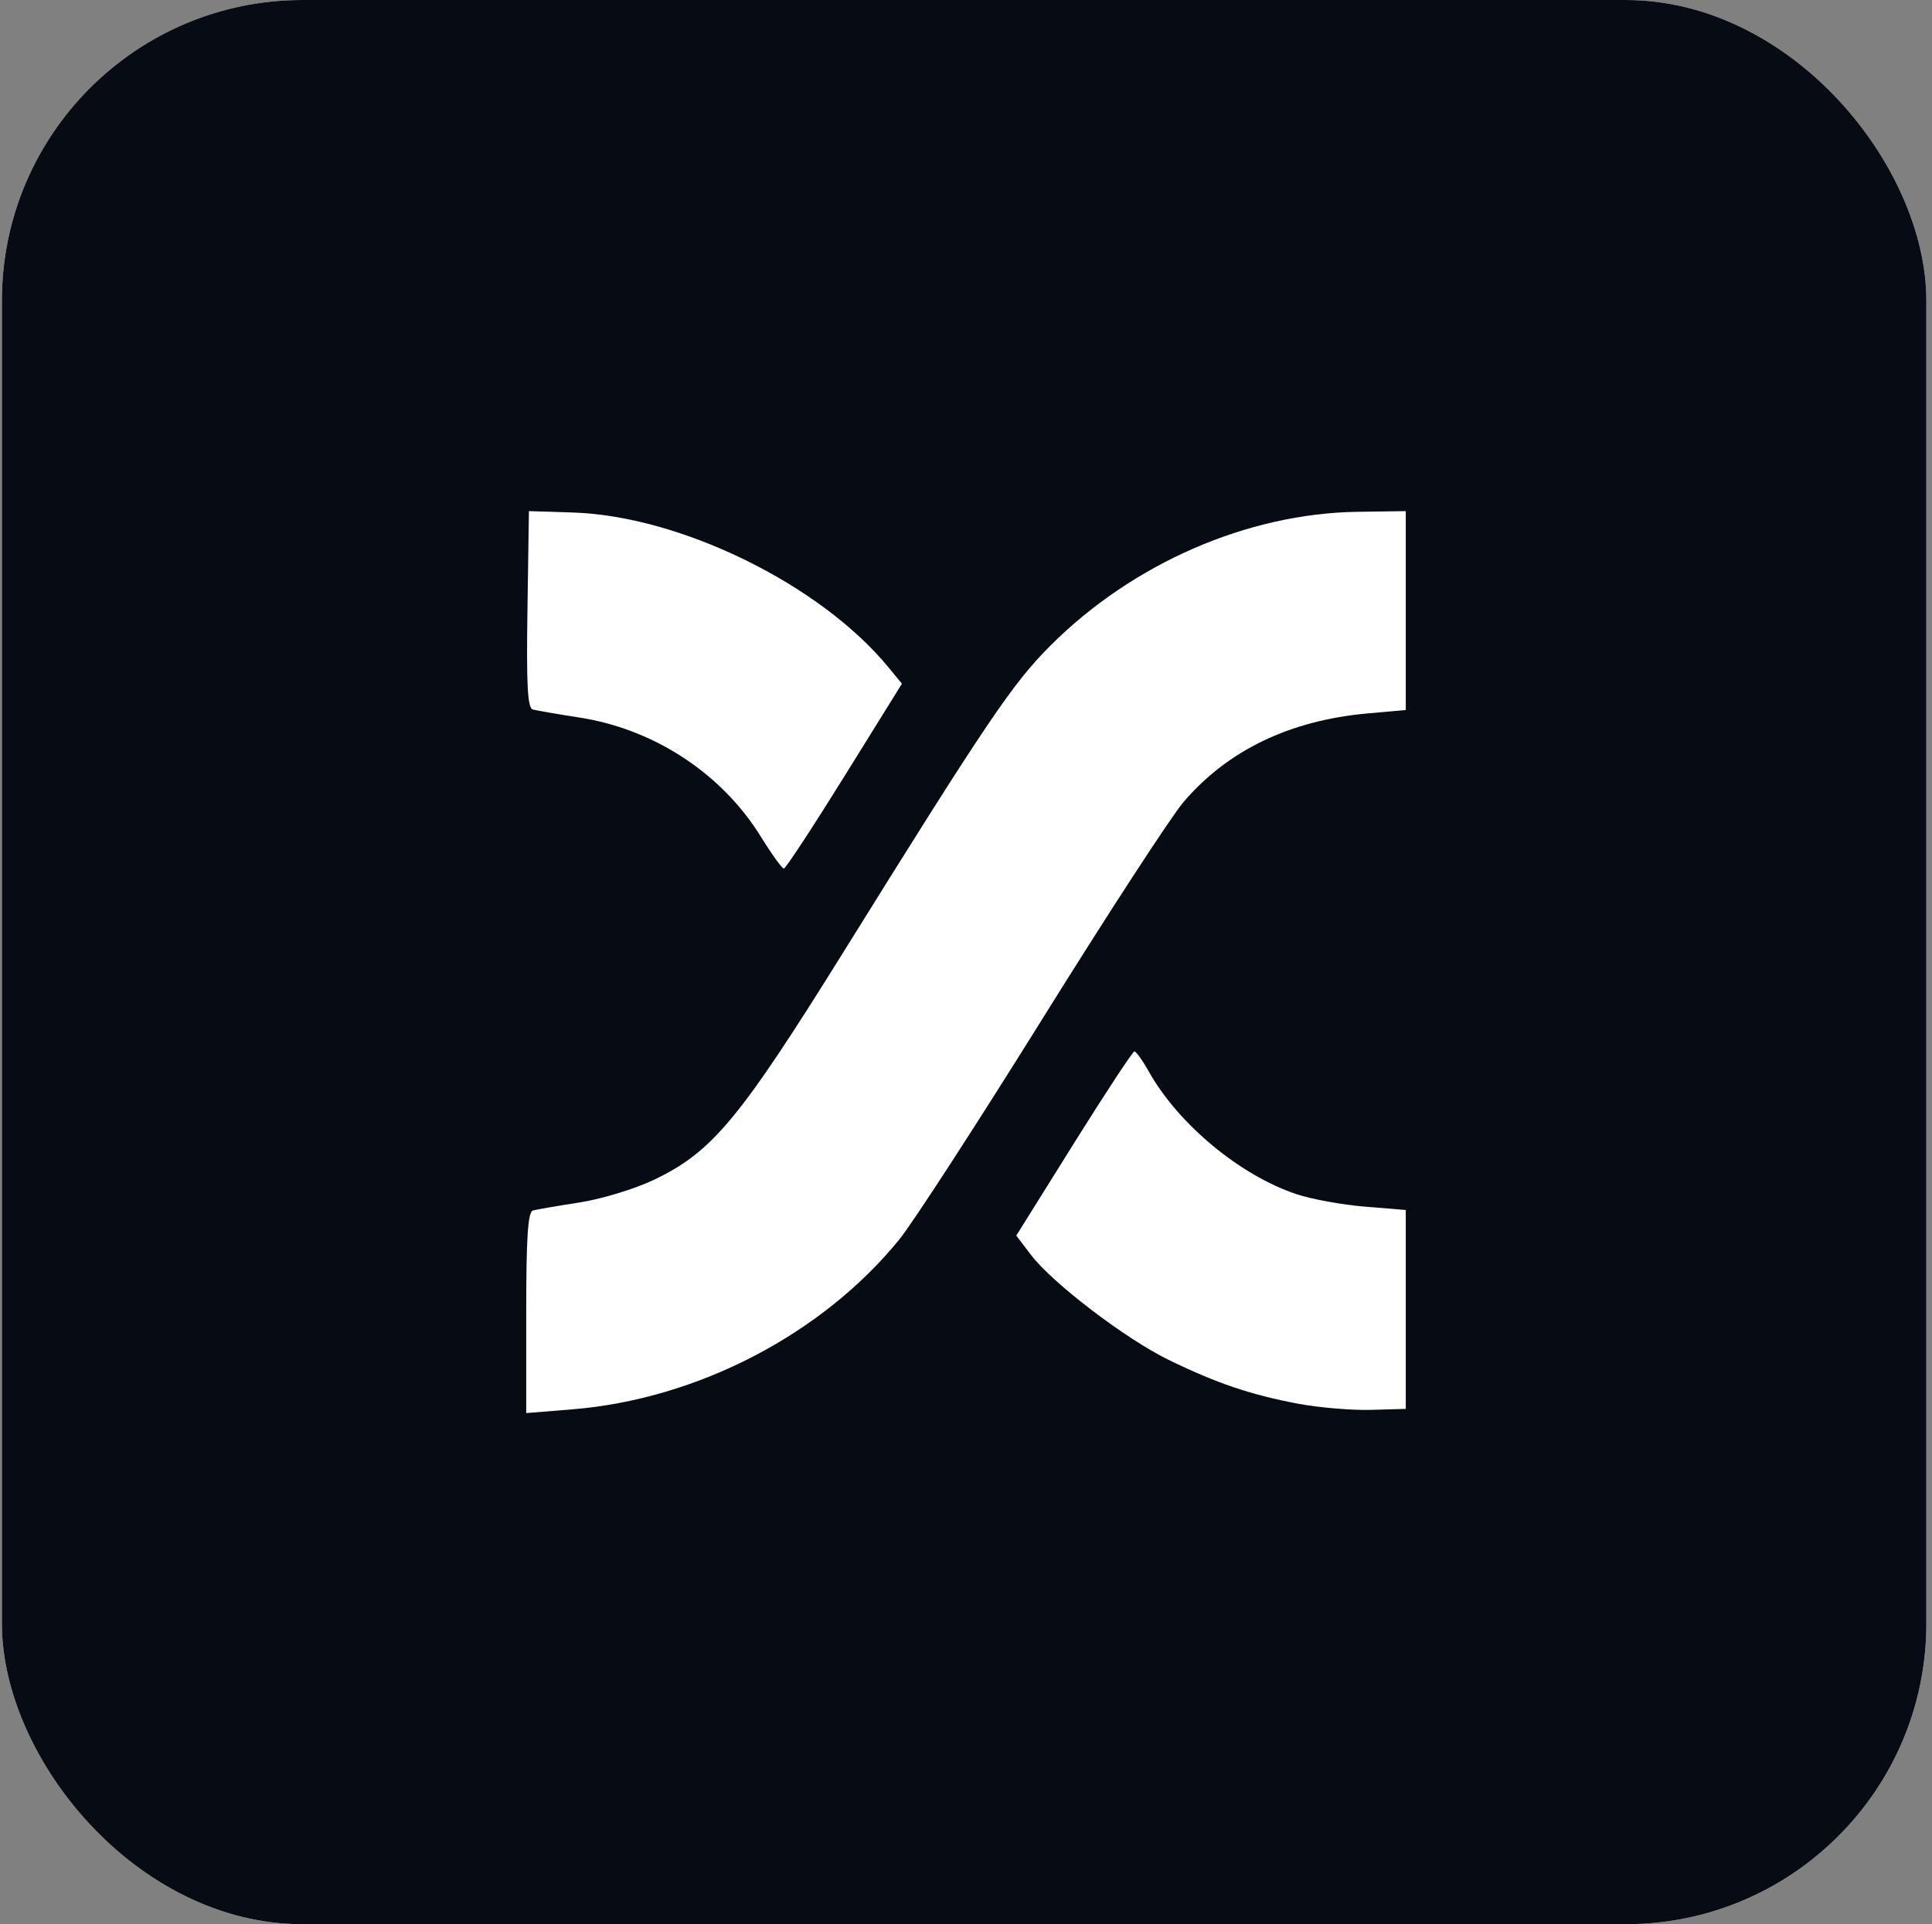 <svg width="257" height="256" viewBox="0 0 257 256" fill="none" xmlns="http://www.w3.org/2000/svg">
<rect x="0" y="0" width="257" height="256" fill="#808080" stroke="none"/>
<g clip-path="url(#clip0_1306_74975)">
<path d="M240.25 0H16.25C7.413 0 0.25 7.163 0.25 16V240C0.25 248.837 7.413 256 16.25 256H240.25C249.087 256 256.25 248.837 256.25 240V16C256.25 7.163 249.087 0 240.25 0Z" fill="white"/>
<rect x="-8" y="-9" width="274" height="274" rx="36" fill="#070C14"/>
<path d="M70.894 161.043C70.222 161.229 70 164.569 70 174.647V188L76.147 187.499C92.756 186.148 109.358 177.529 119.619 164.913C121.38 162.753 129.938 149.557 138.64 135.589C147.334 121.62 155.793 108.625 157.432 106.708C163.299 99.827 171.572 95.844 181.919 94.914L187 94.463V81.232V68L180.56 68.093C165.926 68.308 150.676 74.959 139.742 85.881C134.683 90.937 131.312 95.937 112.206 126.648C98.352 148.92 94.738 153.269 86.967 156.974C84.448 158.175 80.004 159.527 77.092 159.978C74.172 160.428 71.388 160.907 70.894 161.043Z" fill="white"/>
<path d="M155.471 180.926C161.84 184.031 166.341 185.554 172.688 186.756C175.443 187.27 179.794 187.642 182.349 187.571L187 187.442V174.211V160.979L181.569 160.535C178.577 160.292 174.491 159.548 172.488 158.883C164.988 156.394 156.773 149.585 152.845 142.605C152.007 141.11 151.127 139.88 150.905 139.88C150.683 139.88 147.055 145.394 142.841 152.132L135.191 164.383L137.123 166.93C139.992 170.706 149.717 178.123 155.471 180.926Z" fill="white"/>
<path d="M77.092 95.465C87.017 97.002 96.033 102.924 101.207 111.307C102.653 113.645 104.034 115.555 104.27 115.555C104.513 115.548 108.141 110.012 112.342 103.253L119.977 90.959L118.181 88.777C109.129 77.763 90.545 68.644 76.211 68.186L70.358 68L70.165 81.067C70.014 91.173 70.172 94.199 70.88 94.392C71.381 94.528 74.172 95.014 77.092 95.465Z" fill="white"/>
</g>
<defs>
<clipPath id="clip0_1306_74975">
<rect x="0.25" width="256" height="256" rx="40" fill="white"/>
</clipPath>
</defs>
</svg>
